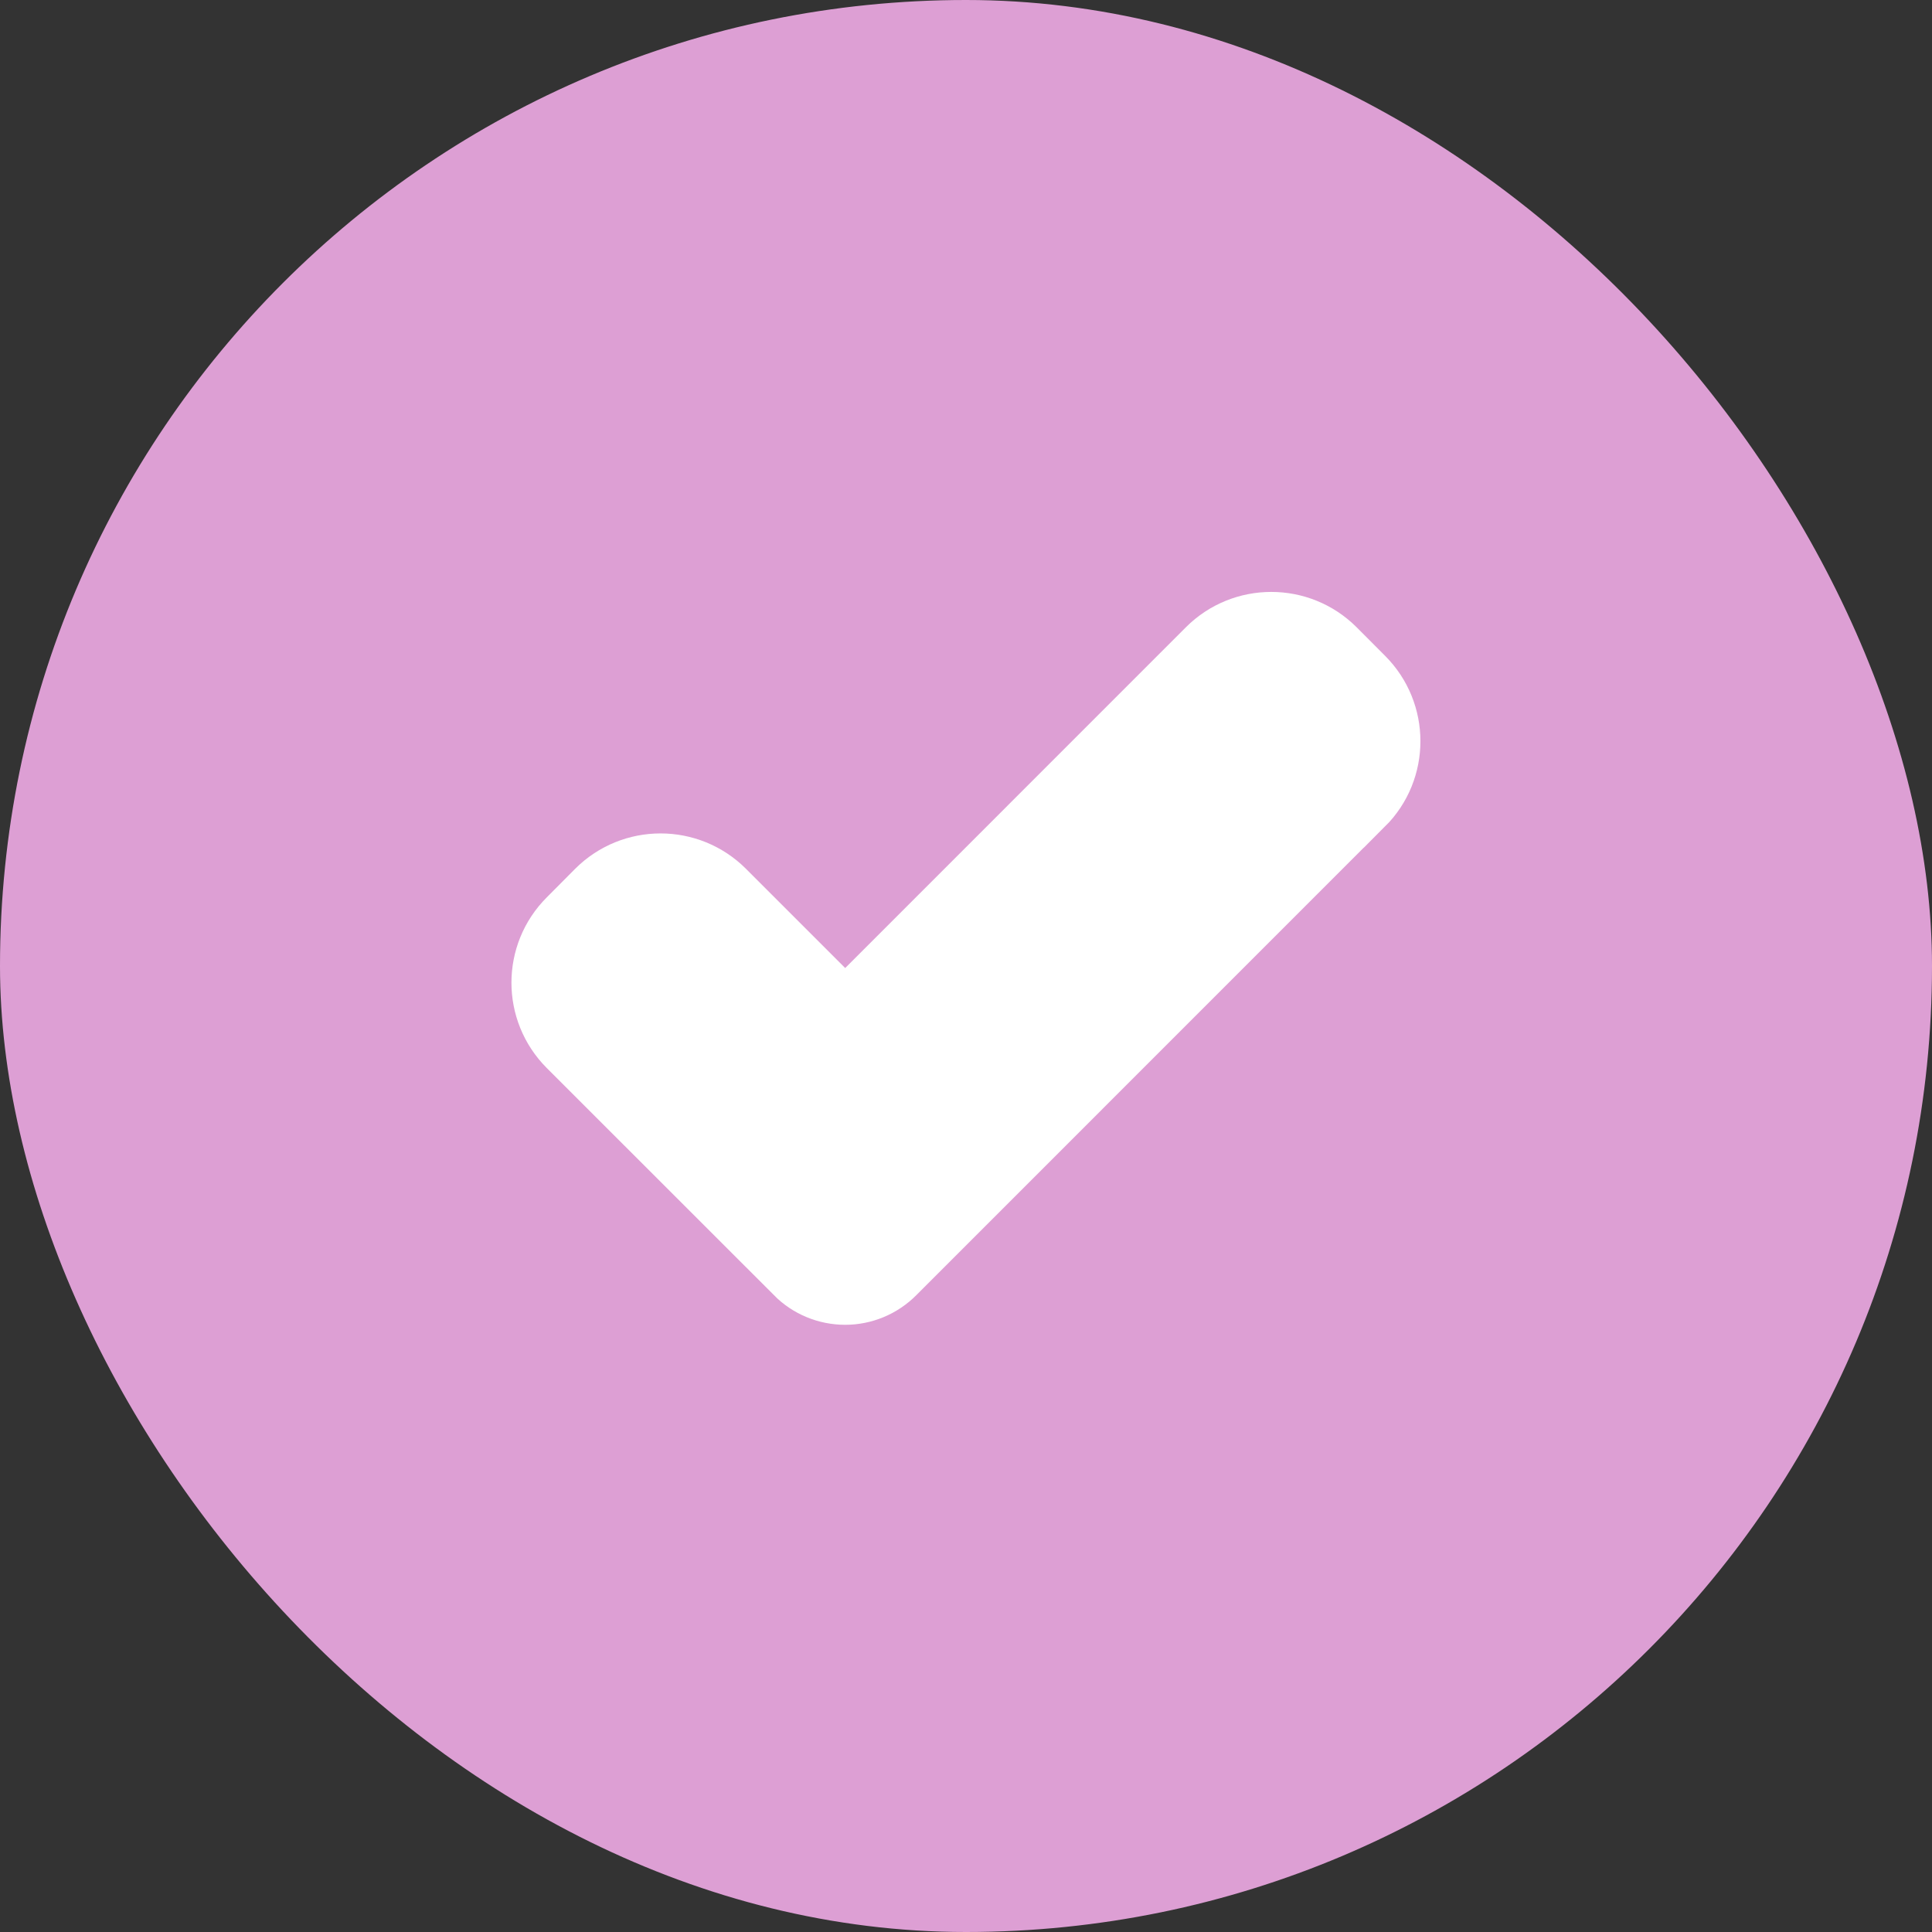 <svg width="21" height="21" viewBox="0 0 21 21" fill="none" xmlns="http://www.w3.org/2000/svg">
<rect x="0" y="0" width="21" height="21" fill="#333333" stroke="none"/>
<rect width="21" height="21" rx="10.5" fill="#DD9FD4"/>
<g clip-path="url(#clip0_1_687)">
<path d="M13.122 7.05C13.506 6.666 14.13 6.666 14.514 7.05L14.823 7.36C15.207 7.744 15.208 8.368 14.823 8.752L14.822 8.751L9.728 13.846C9.584 13.991 9.389 14.072 9.187 14.072C8.984 14.072 8.788 13.992 8.645 13.847V13.846L6.175 11.377C5.791 10.992 5.791 10.369 6.176 9.985L6.484 9.675C6.869 9.291 7.491 9.291 7.876 9.675L9.187 10.986L13.122 7.05Z" fill="white" stroke="white" stroke-width="0.656"/>
</g>
<defs>
<clipPath id="clip0_1_687">
<rect width="10.5" height="10.5" fill="white" transform="translate(5.25 5.25)"/>
</clipPath>
</defs>
</svg>
